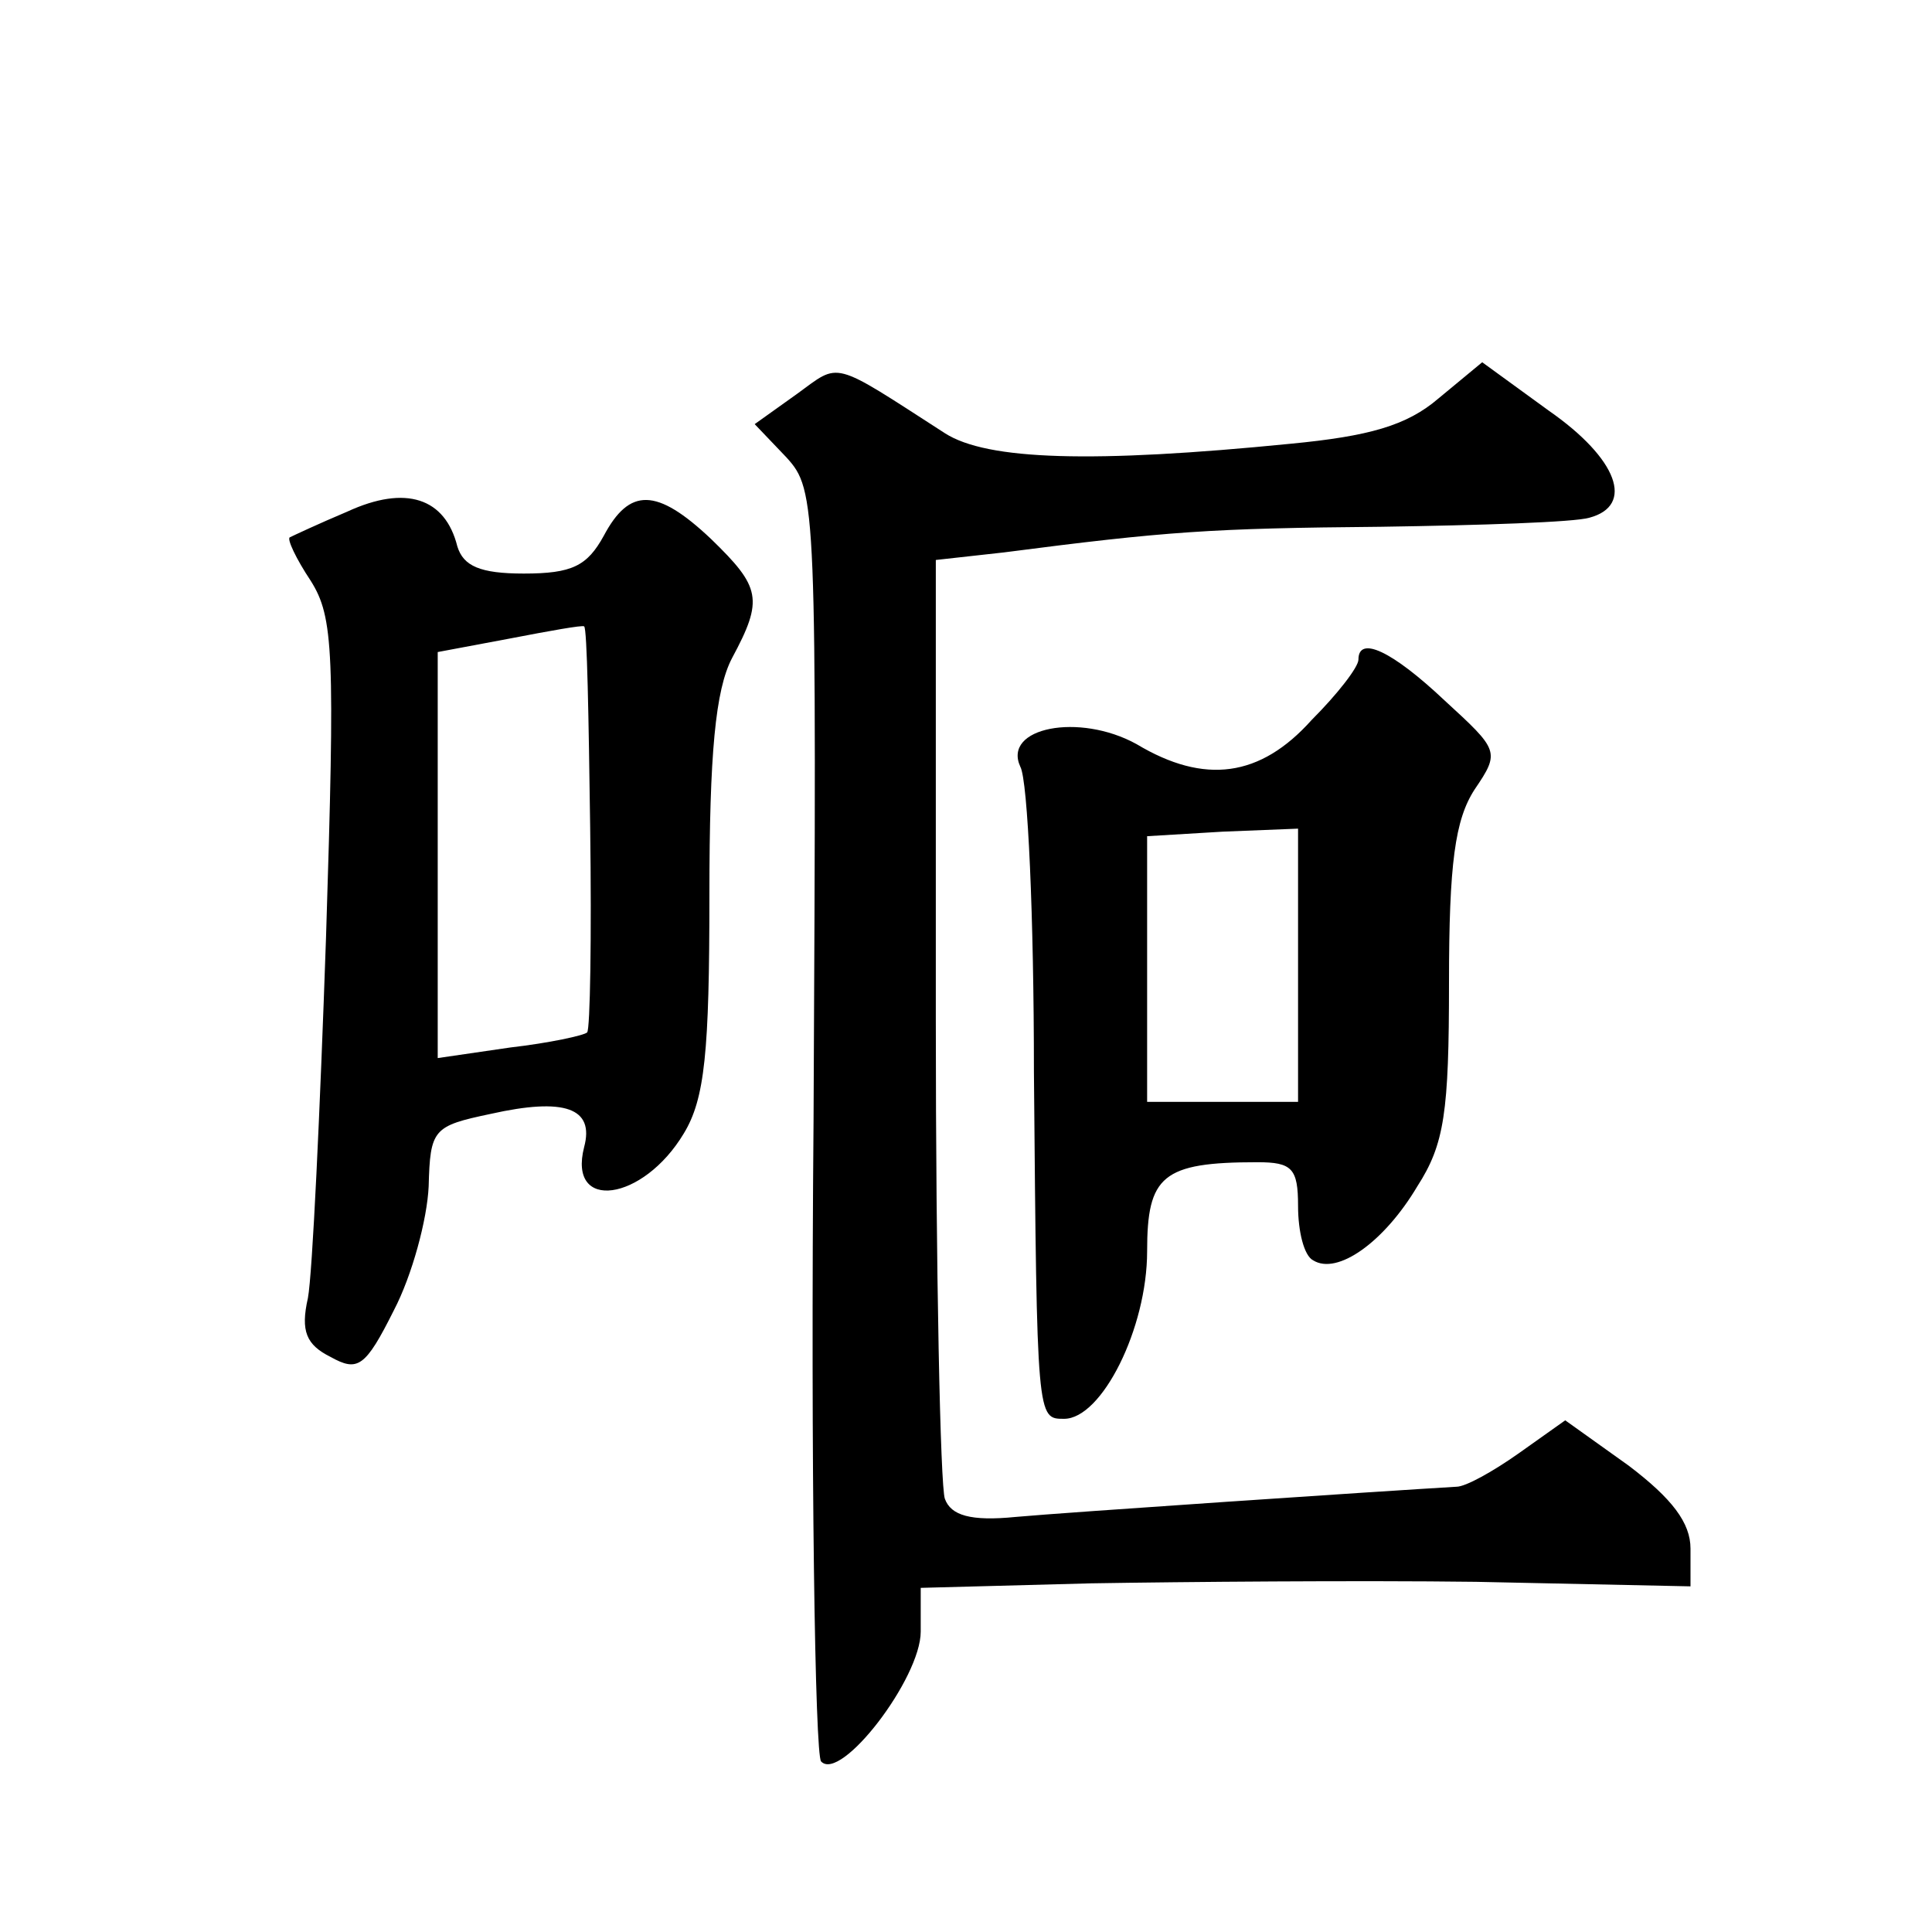 <?xml version="1.0" standalone="no"?>
<!DOCTYPE svg PUBLIC "-//W3C//DTD SVG 20010904//EN"
 "http://www.w3.org/TR/2001/REC-SVG-20010904/DTD/svg10.dtd">
<svg version="1.0" xmlns="http://www.w3.org/2000/svg"
 width="128pt" height="128pt" viewBox="0 0 128 128"
 preserveAspectRatio="xMidYMid meet">
<g transform="translate(0,128) scale(0.1,-0.1)"
fill="#0" stroke="none">
<path d="M528 1019 l-28 -20 21 -22 c20 -22 20 -30 18 -439 -2 -230 1 -421 5 -425
13 -14 66 55 66 86 l0 29 113 3 c61 1 176 2 255 1 l142 -3 0 25 c0 17 -12 33 -41
55 l-42 30 -31 -22 c-17 -12 -35 -22 -41 -22 -51 -3 -259 -17 -292 -20 -30 -3 -43
1 -47 12 -3 8 -6 151 -6 318 l0 304 45 5 c108 14 137 16 250 17 66 1 128 3 138
6 30 8 19 39 -27 71 l-44 32 -29 -24 c-21 -18 -46 -25 -98 -30 -131 -13 -201 -11
-229 7 -76 49 -69 47 -98 26z M230 941 c-19 -8 -36 -16 -38 -17 -2 -1 4 -14 14
-29 15 -24 16 -47 10 -236 -4 -116 -9 -223 -12 -239 -5 -22 -1 -31 15 -39 18 -10
23 -7 42 31 12 23 22 60 23 82 1 38 3 40 41 48 49 11 69 4 62 -22 -11 -43 39 -36
66 9 14 23 17 54 17 158 0 94 4 136 15 157 21 39 19 47 -14 79 -36 34 -54 34 -71
2 -11 -20 -21 -25 -53 -25 -29 0 -40 5 -44 18 -8 32 -34 41 -73 23z m161 -209 c1
-73 0 -134 -2 -136 -2 -2 -25 -7 -51 -10 l-48 -7 0 134 0 135 48 9 c26 5 48 9 49
8 2 -1 3 -61 4 -133z M900 843 c0 -5 -14 -23 -31 -40 -34 -38 -71 -43 -116 -16
-38 21 -89 11 -77 -15 5 -9 9 -100 9 -202 2 -231 2 -230 20 -230 25 0 55 60 55
111 0 50 10 59 73 59 23 0 27 -4 27 -29 0 -17 4 -33 10 -36 16 -10 47 12 69 49
18 28 21 49 21 135 0 79 4 108 17 128 17 25 16 26 -20 59 -35 33 -57 43 -57 27z
m-40 -203 l0 -90 -50 0 -50 0 0 88 0 88 50 3 50 2 0 -91z"/>
</g>
</svg>
